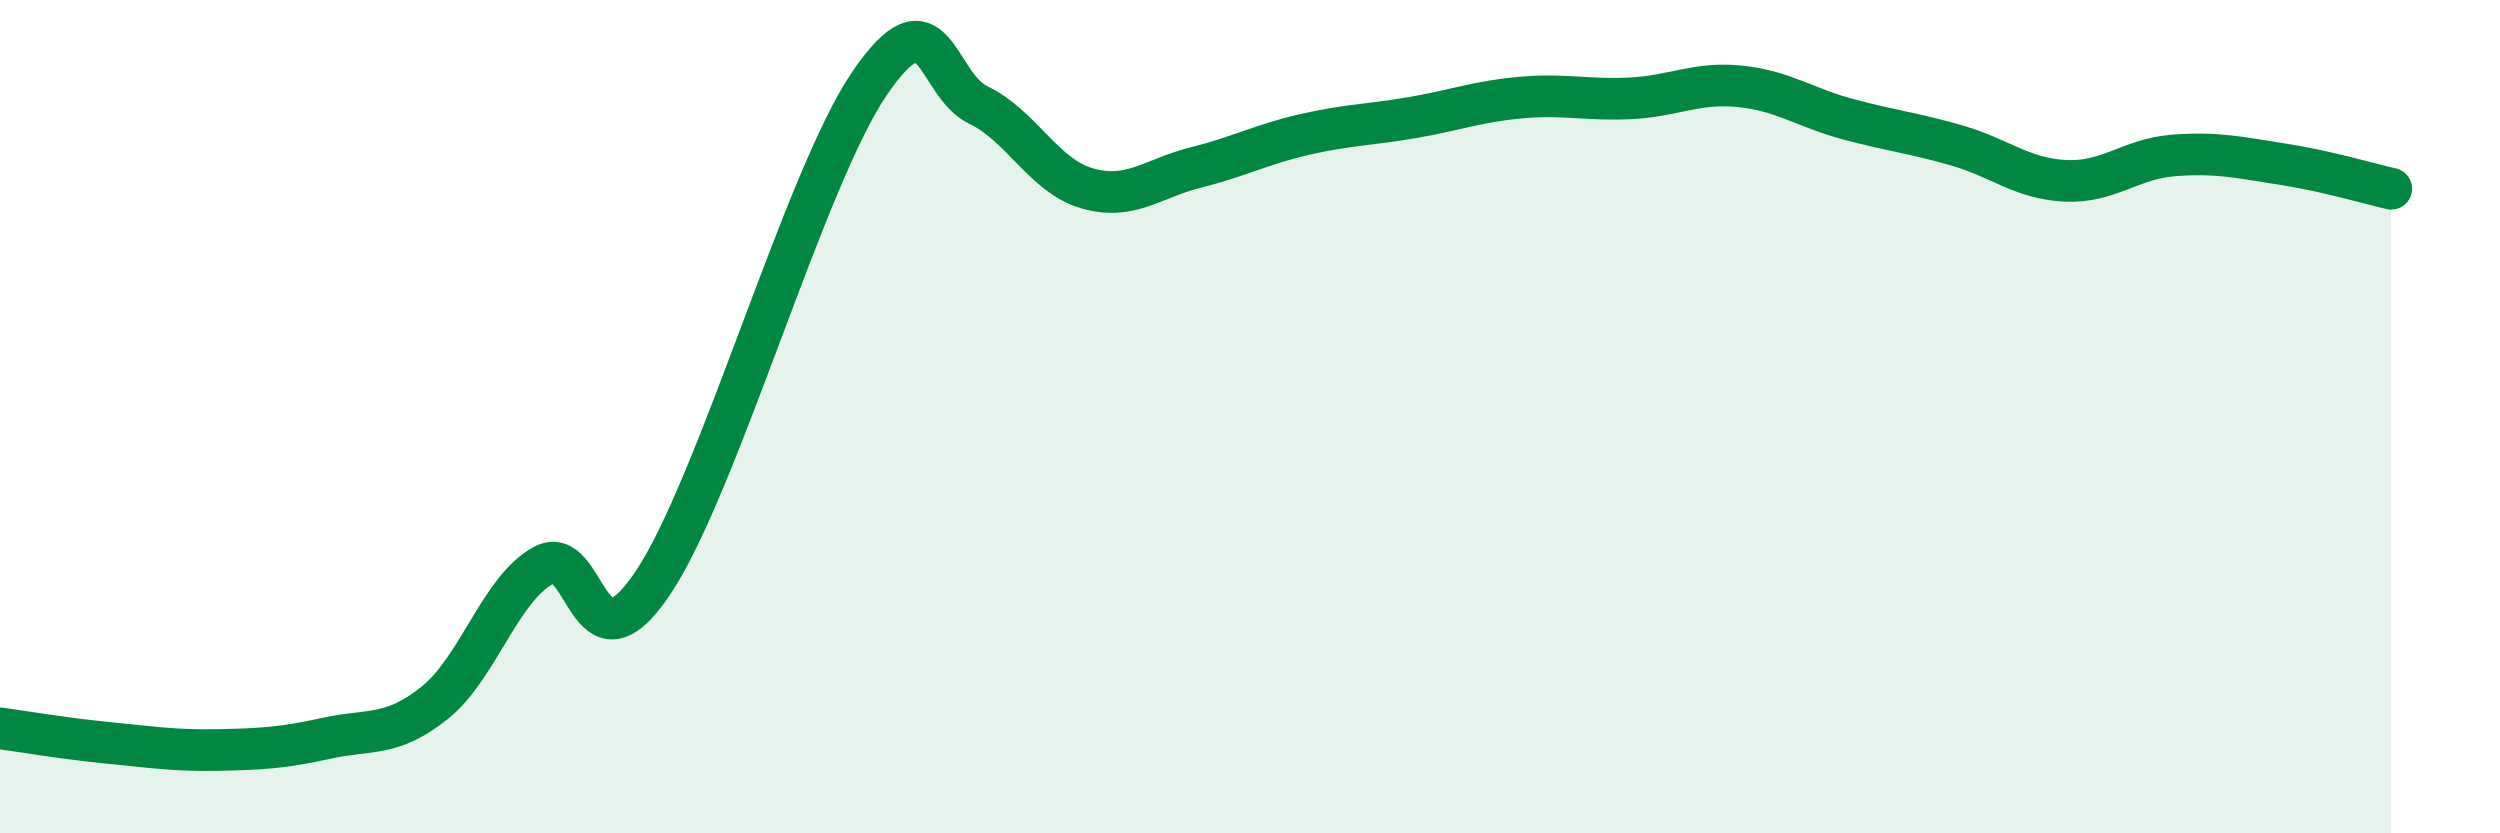
    <svg width="60" height="20" viewBox="0 0 60 20" xmlns="http://www.w3.org/2000/svg">
      <path
        d="M 0,17.48 C 0.52,17.55 1.57,17.73 2.61,17.83 C 3.65,17.93 4.18,18.02 5.22,18 C 6.26,17.98 6.79,17.95 7.83,17.72 C 8.87,17.49 9.39,17.7 10.43,16.87 C 11.47,16.04 12,14.14 13.04,13.57 C 14.08,13 14.08,16.33 15.65,14.02 C 17.22,11.71 19.3,4.3 20.87,2 C 22.44,-0.3 22.44,2.02 23.48,2.52 C 24.52,3.02 25.05,4.22 26.09,4.52 C 27.13,4.82 27.66,4.28 28.7,4.02 C 29.74,3.76 30.26,3.47 31.3,3.23 C 32.34,2.99 32.87,3 33.91,2.82 C 34.95,2.64 35.48,2.43 36.52,2.34 C 37.56,2.25 38.09,2.41 39.13,2.36 C 40.17,2.31 40.7,1.97 41.74,2.07 C 42.78,2.17 43.31,2.58 44.35,2.86 C 45.39,3.14 45.92,3.19 46.96,3.49 C 48,3.79 48.53,4.29 49.57,4.34 C 50.61,4.39 51.13,3.81 52.17,3.73 C 53.21,3.65 53.74,3.78 54.78,3.94 C 55.82,4.1 56.87,4.41 57.39,4.53L57.39 20L0 20Z"
        fill="#008740"
        opacity="0.1"
        stroke-linecap="round"
        stroke-linejoin="round"
      />
      <path
        d="M 0,17.48 C 0.52,17.55 1.57,17.73 2.61,17.83 C 3.65,17.93 4.18,18.02 5.22,18 C 6.26,17.98 6.79,17.95 7.83,17.72 C 8.87,17.49 9.39,17.7 10.43,16.87 C 11.47,16.04 12,14.14 13.04,13.57 C 14.08,13 14.08,16.33 15.65,14.02 C 17.22,11.71 19.3,4.3 20.87,2 C 22.44,-0.3 22.44,2.02 23.48,2.52 C 24.52,3.02 25.05,4.22 26.09,4.52 C 27.13,4.82 27.66,4.28 28.7,4.02 C 29.74,3.76 30.26,3.47 31.3,3.23 C 32.34,2.99 32.87,3 33.91,2.82 C 34.95,2.64 35.48,2.43 36.52,2.34 C 37.56,2.25 38.09,2.41 39.13,2.36 C 40.17,2.31 40.7,1.97 41.74,2.07 C 42.78,2.17 43.31,2.58 44.35,2.86 C 45.39,3.14 45.92,3.19 46.96,3.49 C 48,3.79 48.53,4.29 49.57,4.34 C 50.61,4.39 51.13,3.81 52.17,3.73 C 53.21,3.65 53.74,3.78 54.78,3.94 C 55.82,4.1 56.87,4.41 57.39,4.53"
        stroke="#008740"
        stroke-width="1"
        fill="none"
        stroke-linecap="round"
        stroke-linejoin="round"
      />
    </svg>
  